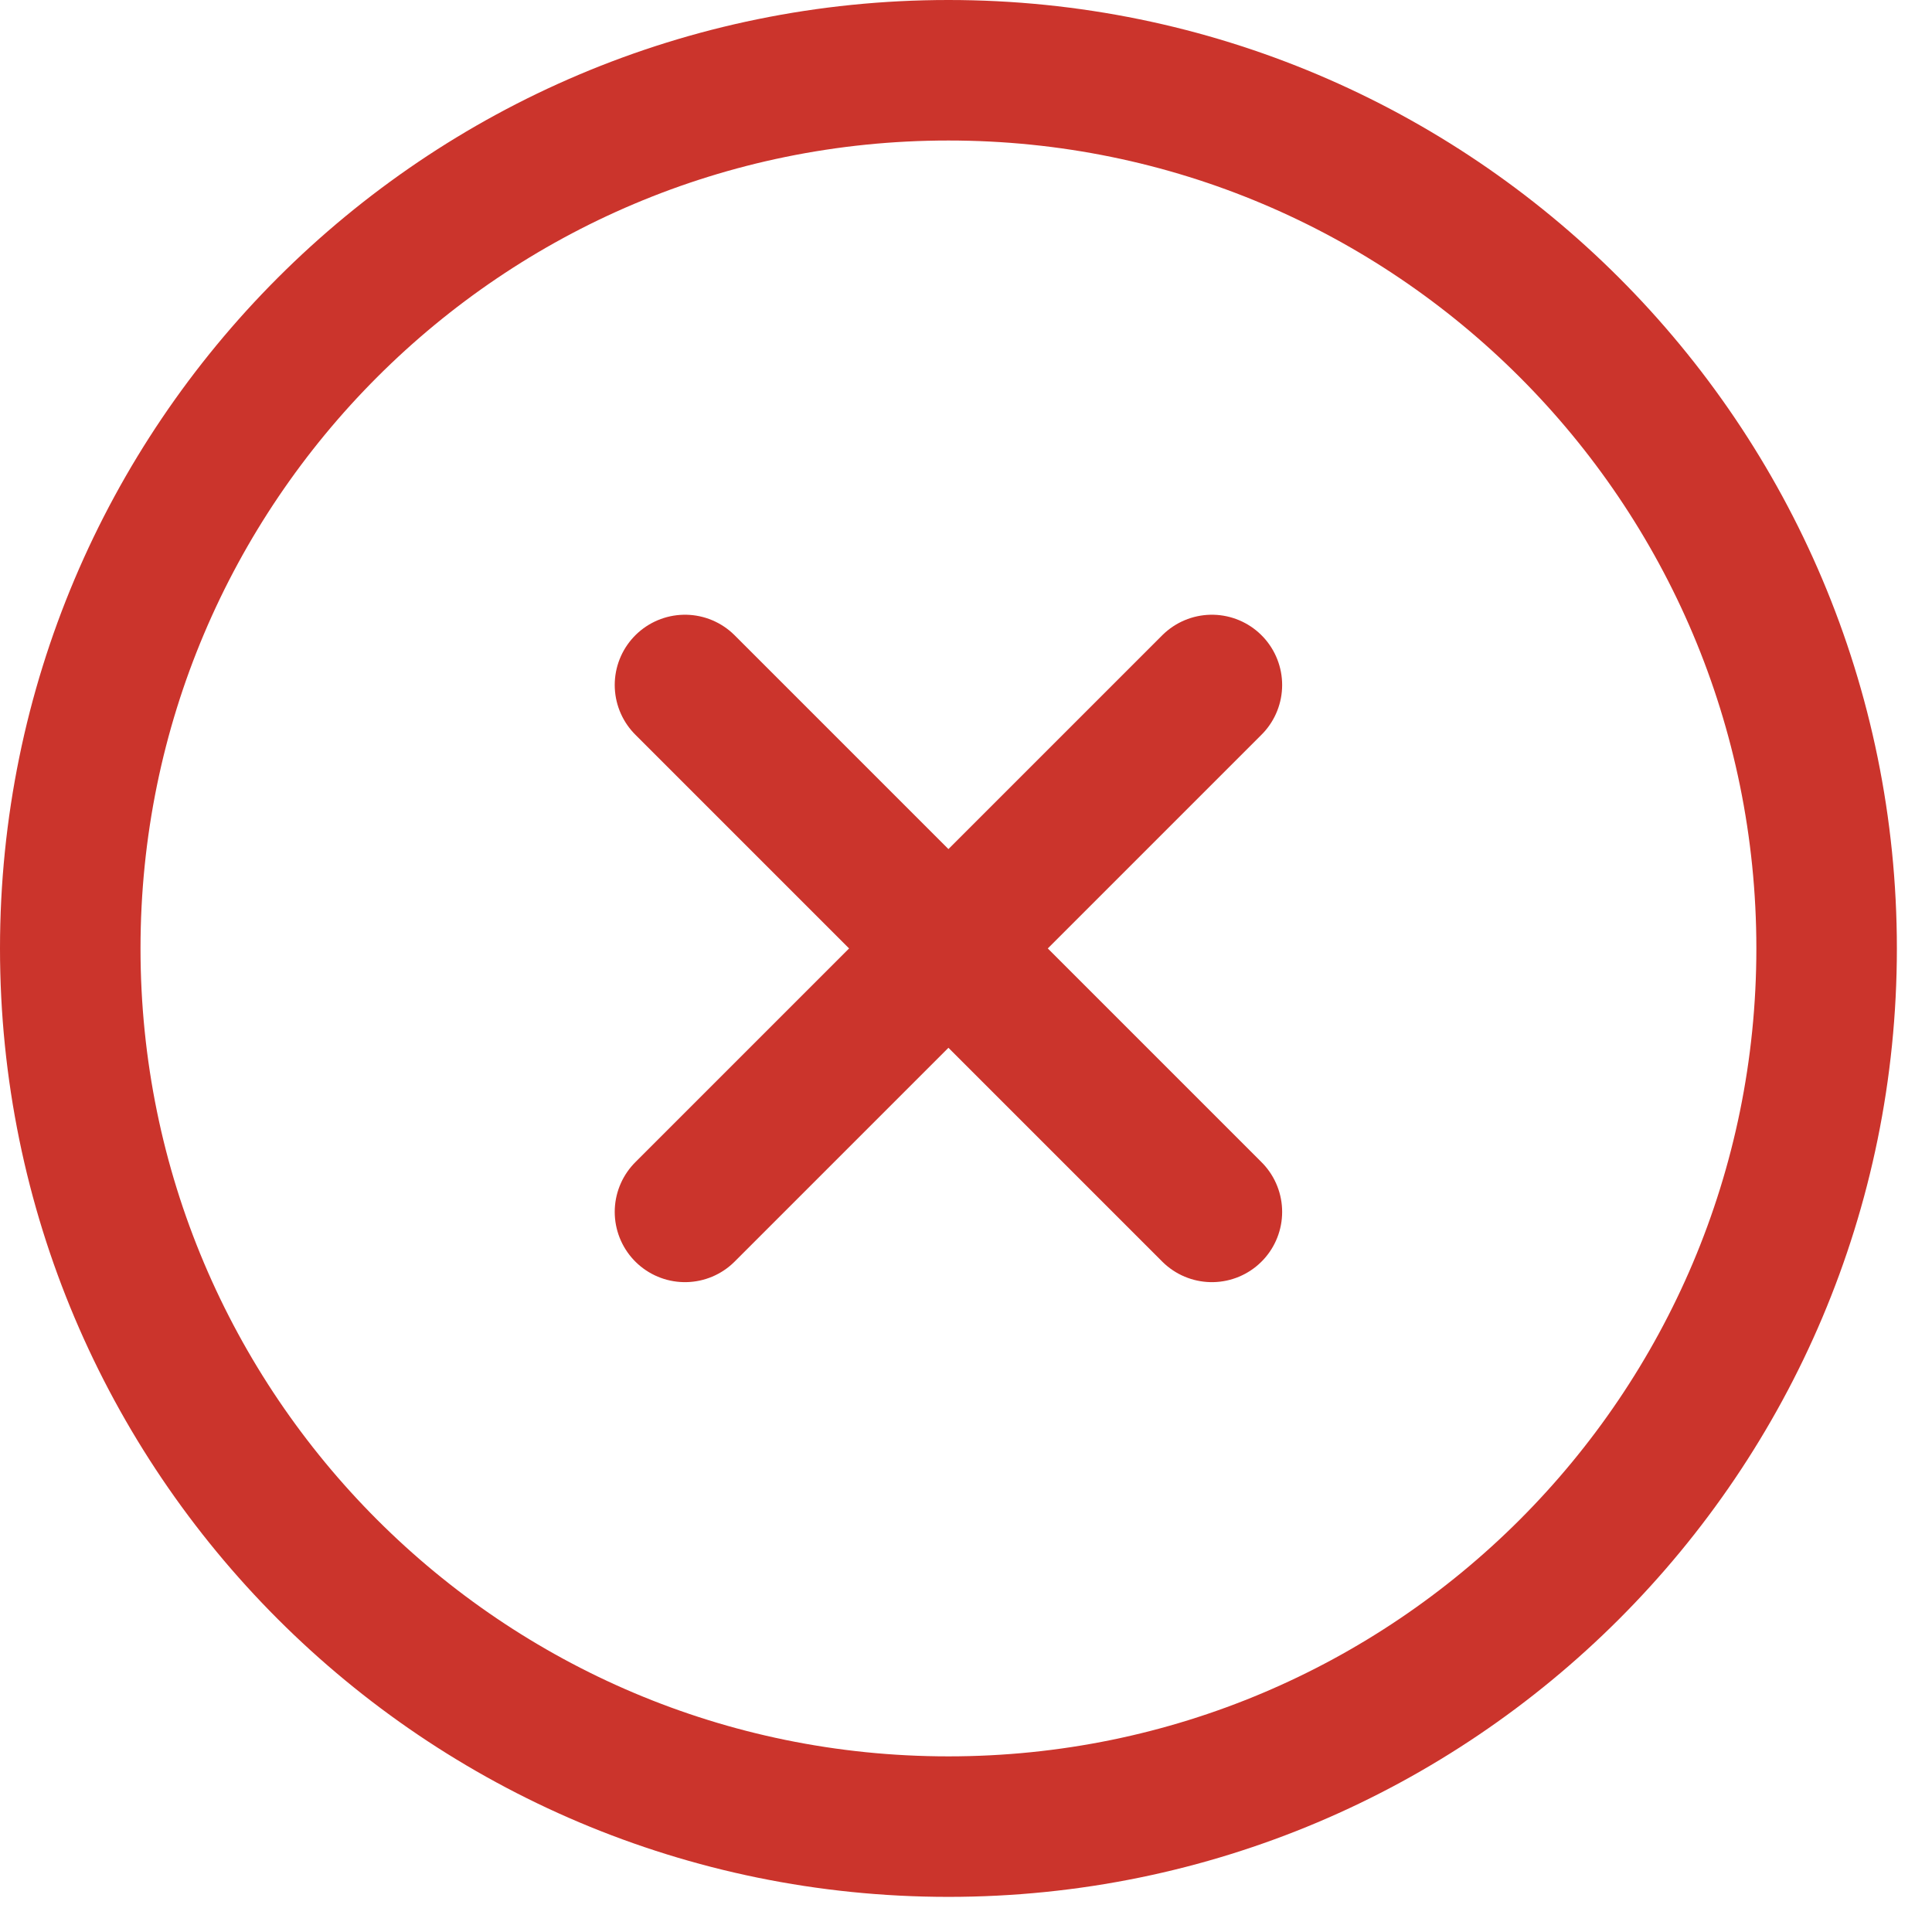 <svg width="22" height="22" viewBox="0 0 22 22" fill="none" xmlns="http://www.w3.org/2000/svg">
<path d="M13.8 7.8L7.8 13.8M7.8 7.8L13.8 13.8M20.8 10.8C20.8 16.323 16.323 20.8 10.8 20.8C5.277 20.8 0.8 16.323 0.8 10.8C0.8 5.277 5.277 0.8 10.8 0.8C16.323 0.8 20.8 5.277 20.8 10.8Z" stroke="#CB342C" stroke-width="1.6" stroke-linecap="round" stroke-linejoin="round"/>
</svg>
